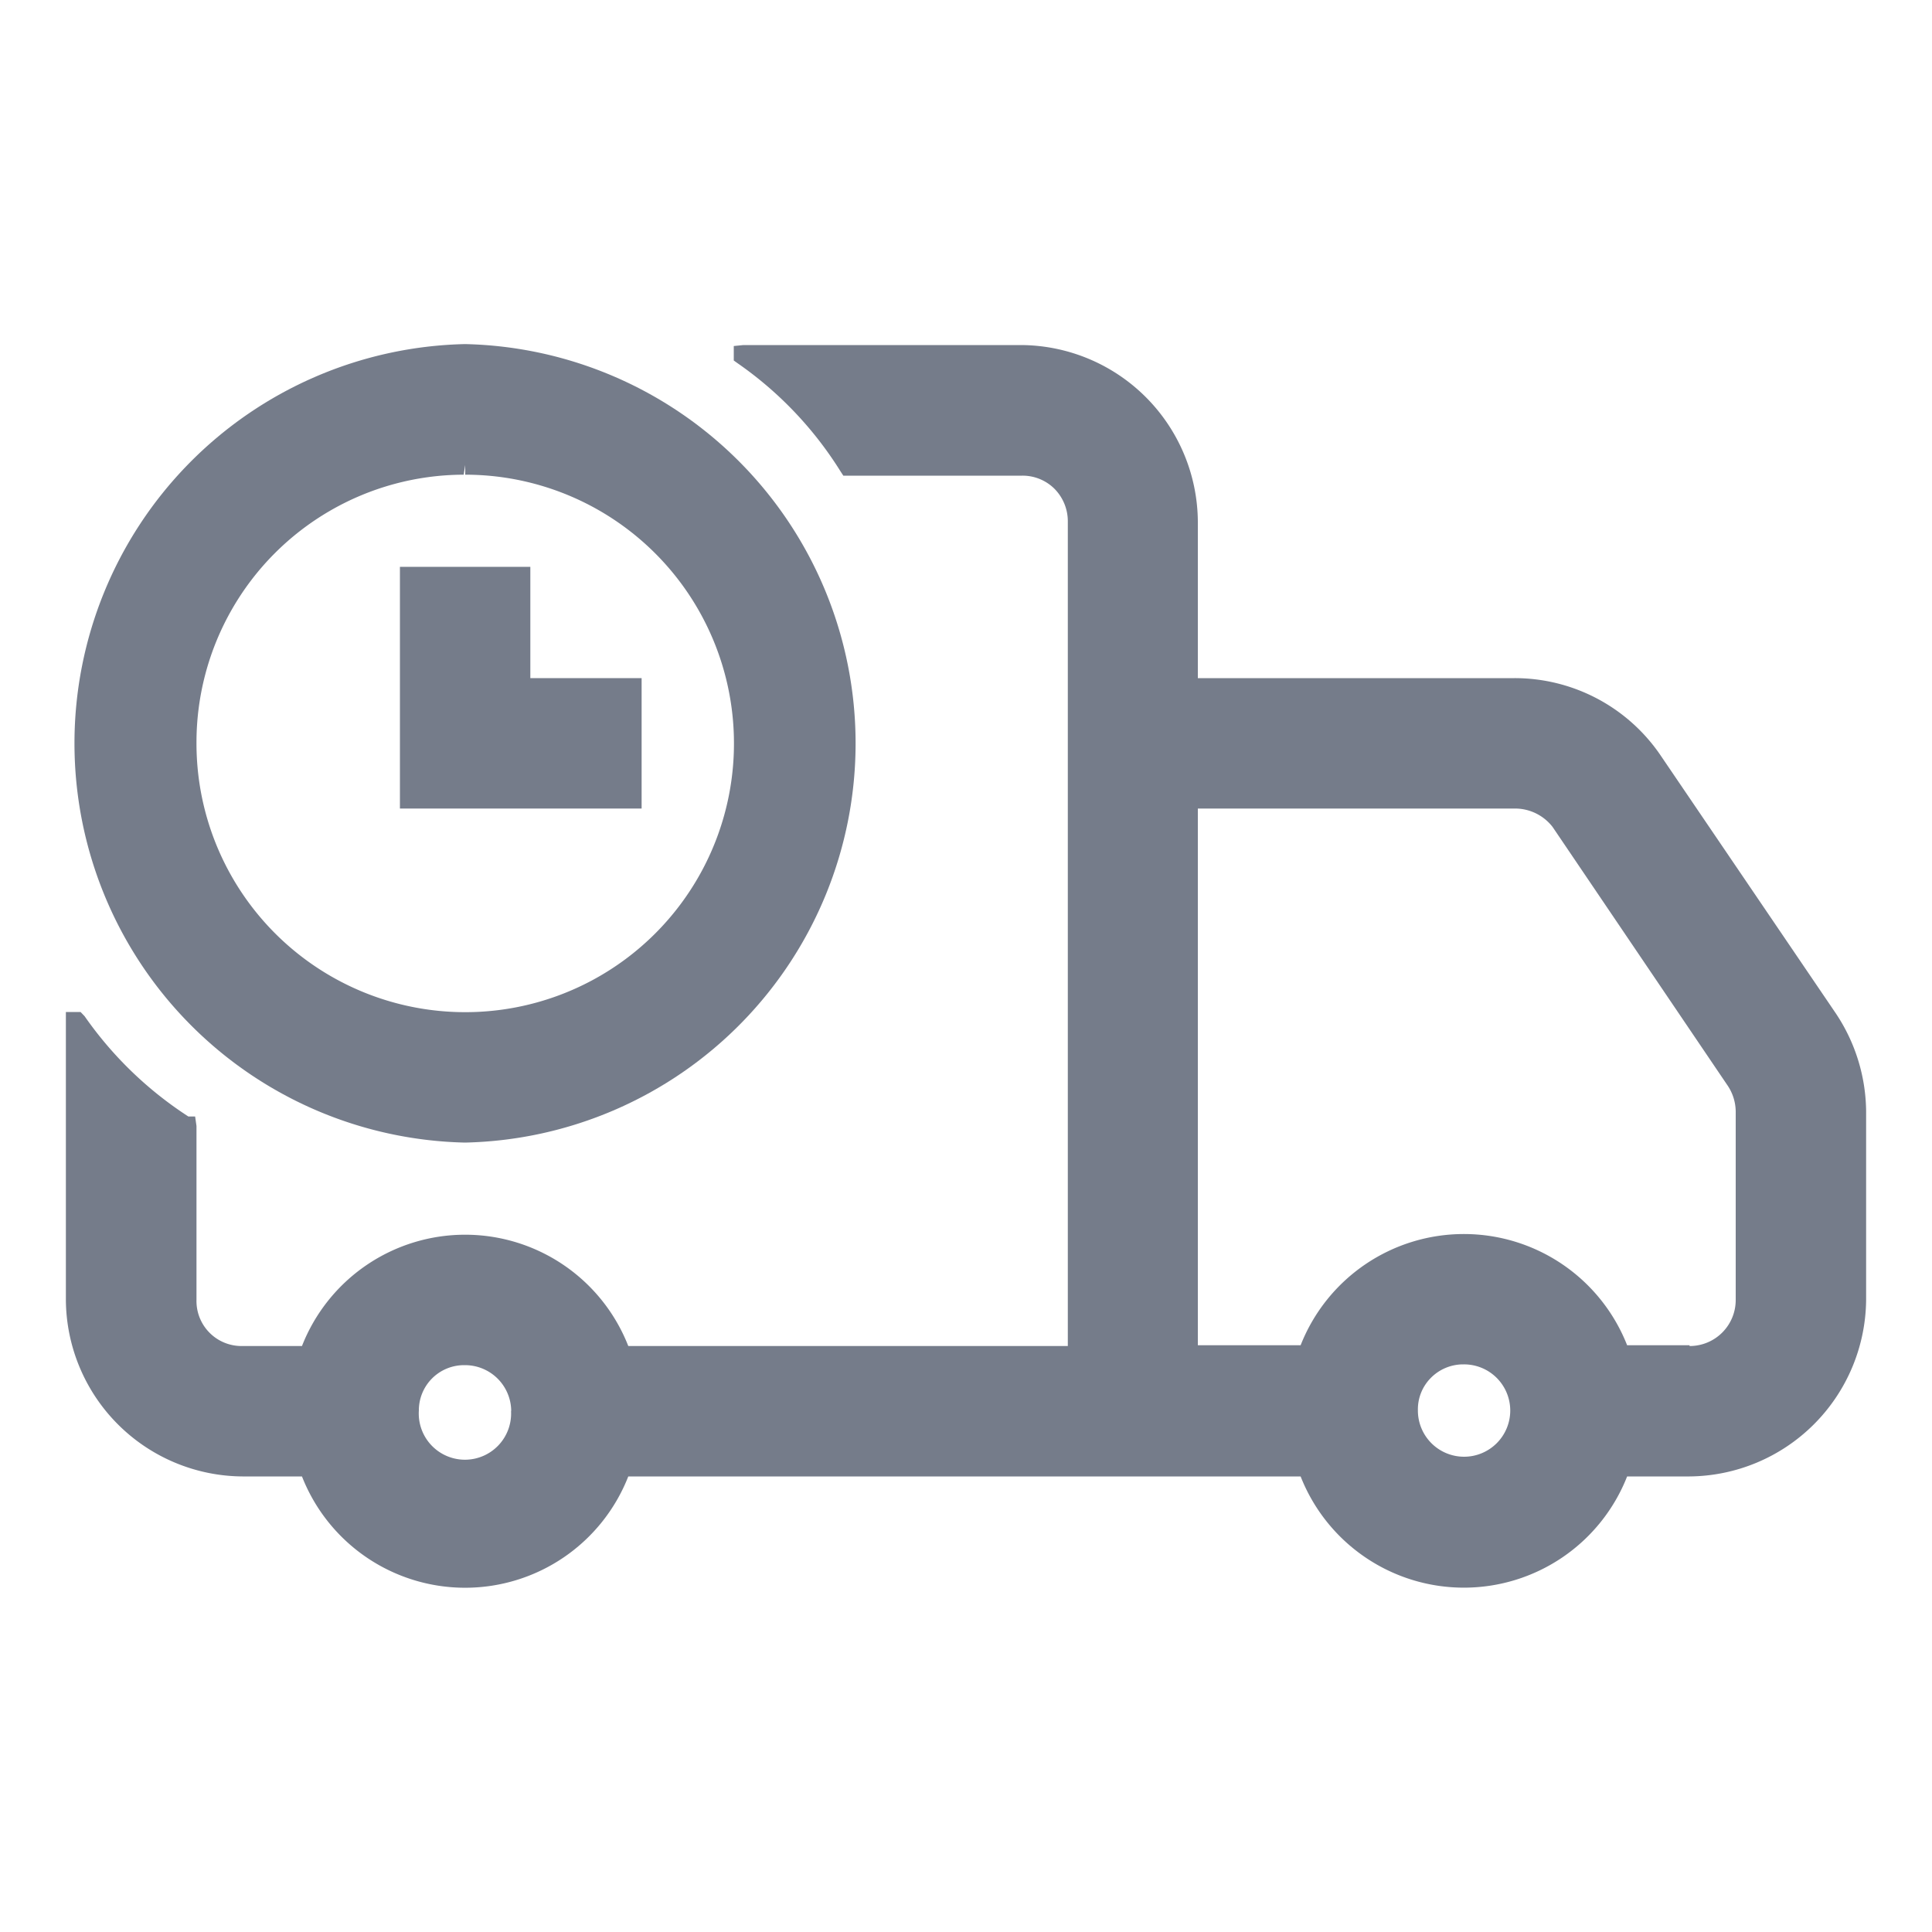 <svg xmlns="http://www.w3.org/2000/svg" width="35.28mm" height="35.28mm" viewBox="0 0 100 100"><defs><style>.cls-1,.cls-2{fill:#757c8a;}.cls-2{opacity:0;}</style></defs><title>Fichier 558</title><g id="Calque_2" data-name="Calque 2"><g id="livrcourse"><polygon class="cls-1" points="20.7 41.85 33.21 41.85 33.21 35.1 27.45 35.1 27.45 29.34 20.7 29.34 20.7 41.85"/><path class="cls-1" d="M24.07,59.14a20.67,20.67,0,0,0,0-41.33h0a20.67,20.67,0,0,0,0,41.33Zm0-34.57a13.91,13.91,0,1,1-13.9,13.9A13.86,13.86,0,0,1,24,24.57l.08-.5v.5Z"/><path class="cls-1" d="M95,52.42l-9-13.25a9.13,9.13,0,0,0-7.61-4.07H62V27a9.2,9.2,0,0,0-9.14-9.14H38.48l-.5.05v.75l.21.15a19.09,19.09,0,0,1,5.31,5.58l.15.23h9.27a2.34,2.34,0,0,1,1.64.66A2.39,2.39,0,0,1,55.27,27V69.67H32.52a9.07,9.07,0,0,0-16.89,0H12.54a2.33,2.33,0,0,1-2.37-2.39v-9l-.07-.49H9.75A19.37,19.37,0,0,1,4.38,52.6l-.21-.22H3.41V67.29a9.2,9.2,0,0,0,9.14,9.13h3.08a9.07,9.07,0,0,0,16.89,0h34.8a9.08,9.08,0,0,0,16.9,0h3.23a9.22,9.22,0,0,0,9.14-9.14V57.51A9.26,9.26,0,0,0,95,52.42ZM73.39,73a2.31,2.31,0,0,1,.66-1.67,2.35,2.35,0,0,1,1.65-.71h.07A2.39,2.39,0,1,1,73.39,73Zm14.06-3.37H84.22a9.08,9.08,0,0,0-16.9,0H62V41.85H78.45a2.46,2.46,0,0,1,1.91.95l9.07,13.4a2.45,2.45,0,0,1,.41,1.32v9.77A2.38,2.38,0,0,1,87.45,69.67Zm-61,3.38a2.39,2.39,0,1,1-4.77,0A2.34,2.34,0,0,1,24,70.66h.07A2.39,2.39,0,0,1,26.46,73.05Z"/><rect class="cls-2" width="100" height="100"/></g></g></svg>